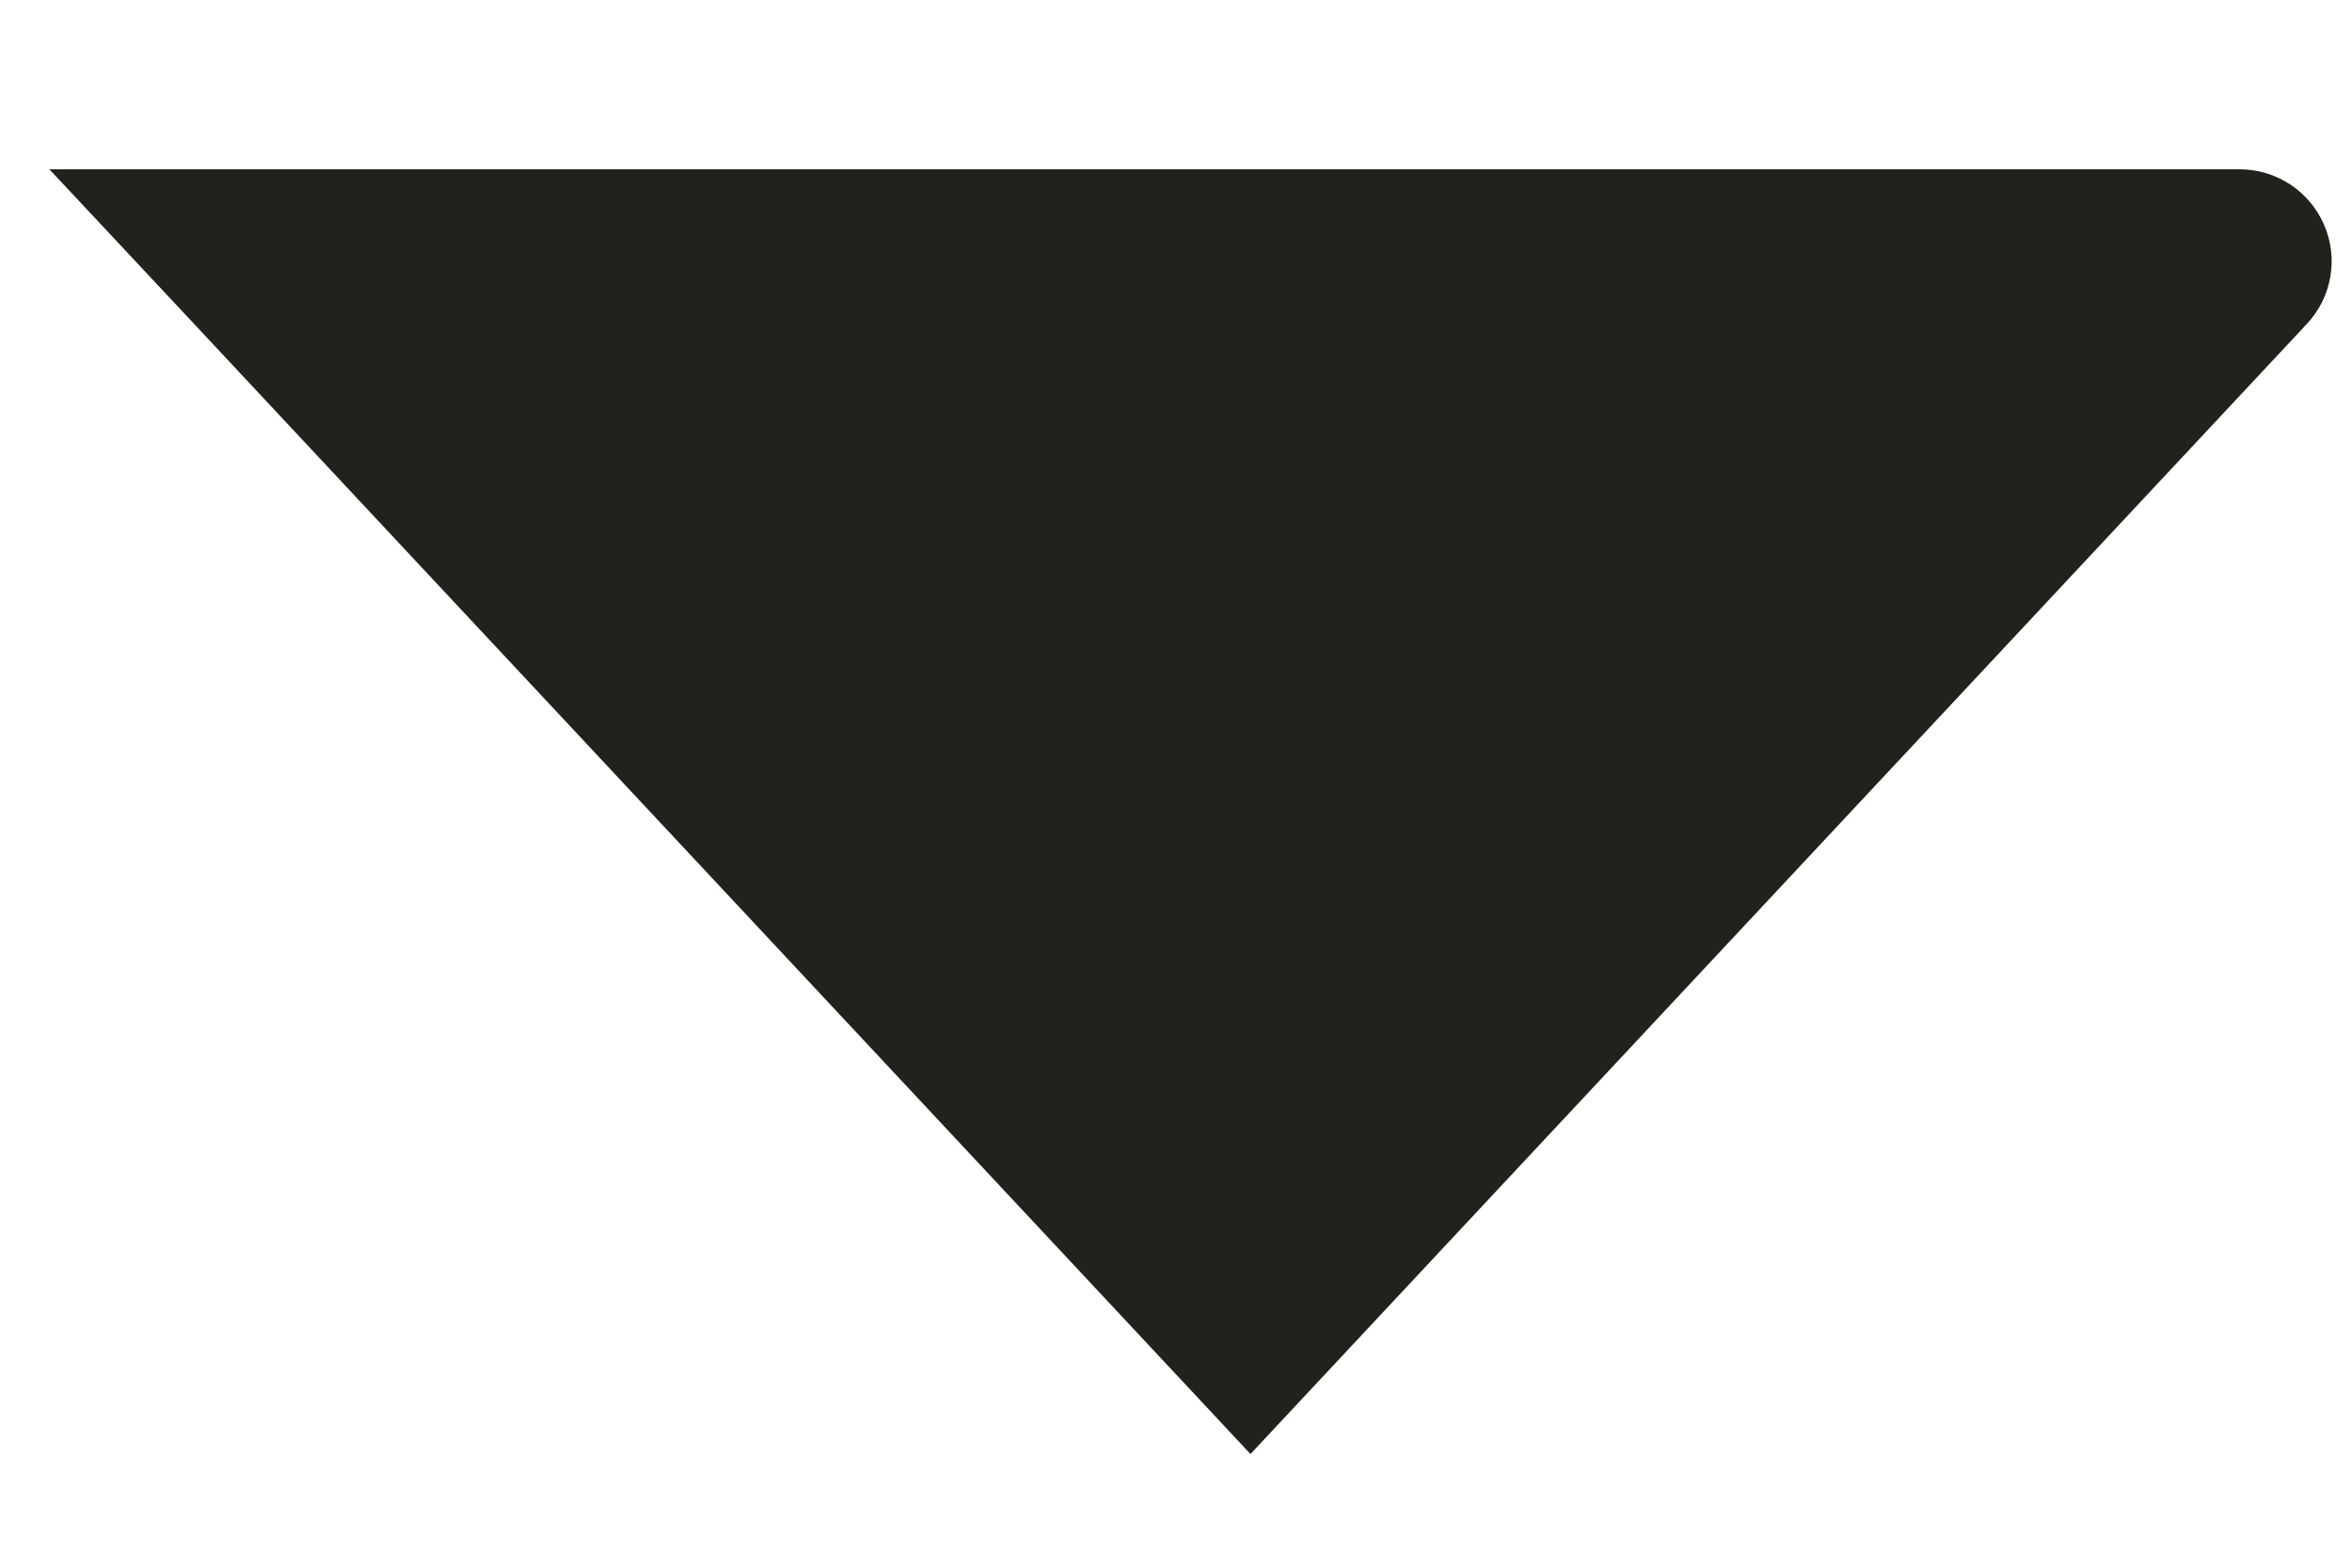 <?xml version="1.0" encoding="utf-8"?>
<svg xmlns="http://www.w3.org/2000/svg" fill="none" height="100%" overflow="visible" preserveAspectRatio="none" style="display: block;" viewBox="0 0 9 6" width="100%">
<g id="Rectangle 45">
<path d="M4.785 1H1L4.785 5.049L8.57 1H4.785Z" fill="#22211C"/>
<path d="M1 1V0.648H0.189L0.743 1.24L1 1ZM8.57 1L8.827 1.24C8.923 1.138 8.949 0.988 8.893 0.86C8.837 0.731 8.71 0.648 8.57 0.648V1ZM4.785 5.049L4.528 5.29L4.785 5.565L5.042 5.29L4.785 5.049ZM1 1V1.352H4.785V1V0.648H1V1ZM4.785 1V1.352H8.57V1V0.648H4.785V1ZM4.785 5.049L5.042 4.809L1.257 0.76L1 1L0.743 1.24L4.528 5.29L4.785 5.049ZM4.785 5.049L5.042 5.29L8.827 1.24L8.57 1L8.313 0.76L4.528 4.809L4.785 5.049Z" fill="#22211C"/>
</g>
</svg>